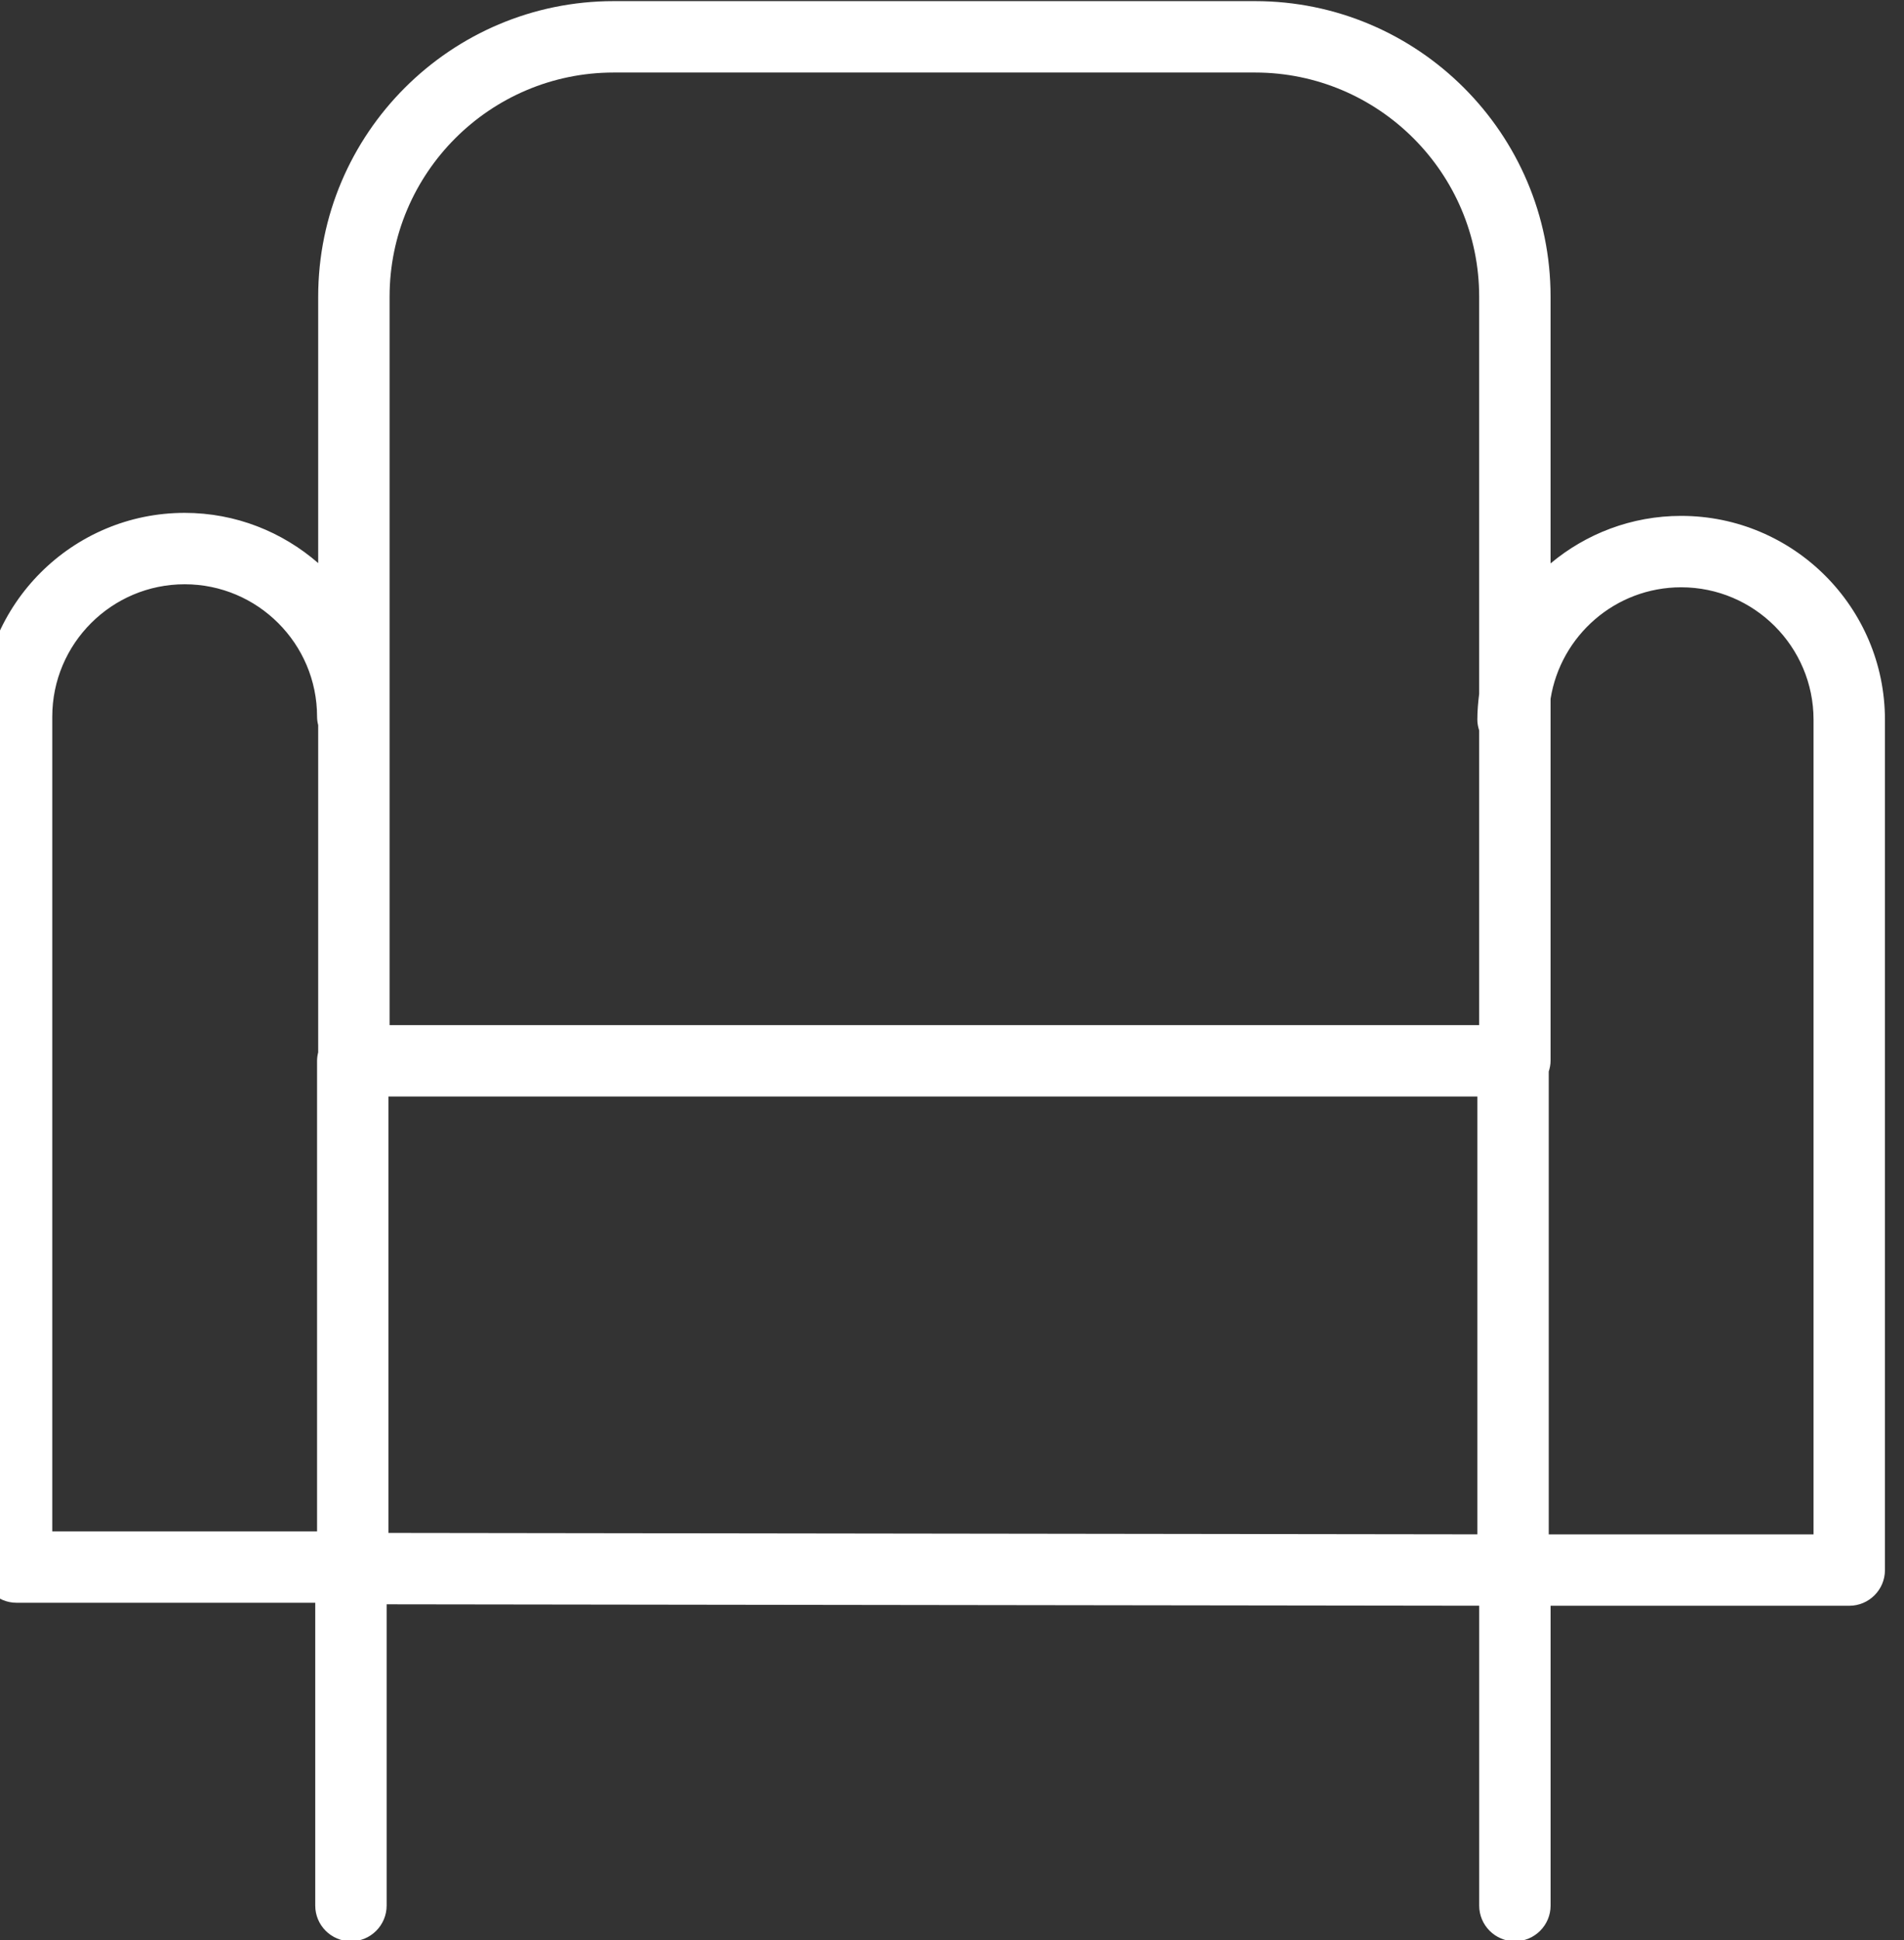 <?xml version="1.0" encoding="UTF-8"?> <svg xmlns="http://www.w3.org/2000/svg" xmlns:xlink="http://www.w3.org/1999/xlink" xmlns:xodm="http://www.corel.com/coreldraw/odm/2003" xml:space="preserve" width="7.304mm" height="7.442mm" version="1.1" style="shape-rendering:geometricPrecision; text-rendering:geometricPrecision; image-rendering:optimizeQuality; fill-rule:evenodd; clip-rule:evenodd" viewBox="0 0 730.4 744.2"><rect x="0" y="0" width="730.4" height="744.2" fill="#333333" stroke="none"/> <defs> <style type="text/css"> .fil0 {fill:white;fill-rule:nonzero} </style> </defs> <g id="Слой_x0020_1">  <path class="fil0" d="M644.92 197.88c-19.06,0 -36.53,6.87 -50.1,18.23l0 -102.31c0,-62.52 -50.86,-113.37 -113.37,-113.37l-246.02 0c-62.52,0 -113.37,50.85 -113.37,113.37l0 102.18c-13.74,-11.95 -31.62,-19.26 -51.22,-19.26 -43.11,0 -78.18,35.07 -78.18,78.19l0 326.18c0,7.56 6.13,13.69 13.7,13.69l114.57 0 0 116.14c0,7.56 6.13,13.7 13.7,13.7 7.57,0 13.69,-6.14 13.69,-13.7l0 -115.55 419.12 0.55 0 115c0,7.56 6.13,13.7 13.69,13.7 7.56,0 13.7,-6.14 13.7,-13.7l0 -114.99 114.56 0c7.56,0 13.7,-6.13 13.7,-13.69l0 -326.18c0,-43.11 -35.07,-78.18 -78.17,-78.18zm-495.47 -84.08c0,-47.41 38.57,-85.98 85.98,-85.98l246.02 0c47.4,0 85.98,38.57 85.98,85.98l0 152.35c-0.41,3.26 -0.7,6.54 -0.7,9.91 0,1.45 0.29,2.82 0.7,4.12l0 113.03 -417.98 0 0 -279.41zm-129.4 161.1c0,-28 22.79,-50.79 50.79,-50.79 28.01,0 50.79,22.79 50.79,50.79 0,1.13 0.17,2.21 0.43,3.25l0 125.51c-0.26,1.04 -0.43,2.12 -0.43,3.24l0 180.49 -101.58 0 0 -312.49zm128.97 145.7l417.71 0 0 167.93 -417.71 -0.55 0 -167.38zm546.68 167.94l-101.58 0 0 -177.53c0.41,-1.3 0.7,-2.66 0.7,-4.11l0 -138.85c3.86,-24.21 24.82,-42.78 50.1,-42.78 27.99,0 50.78,22.79 50.78,50.79l0 312.48z"></path> </g> </svg> 